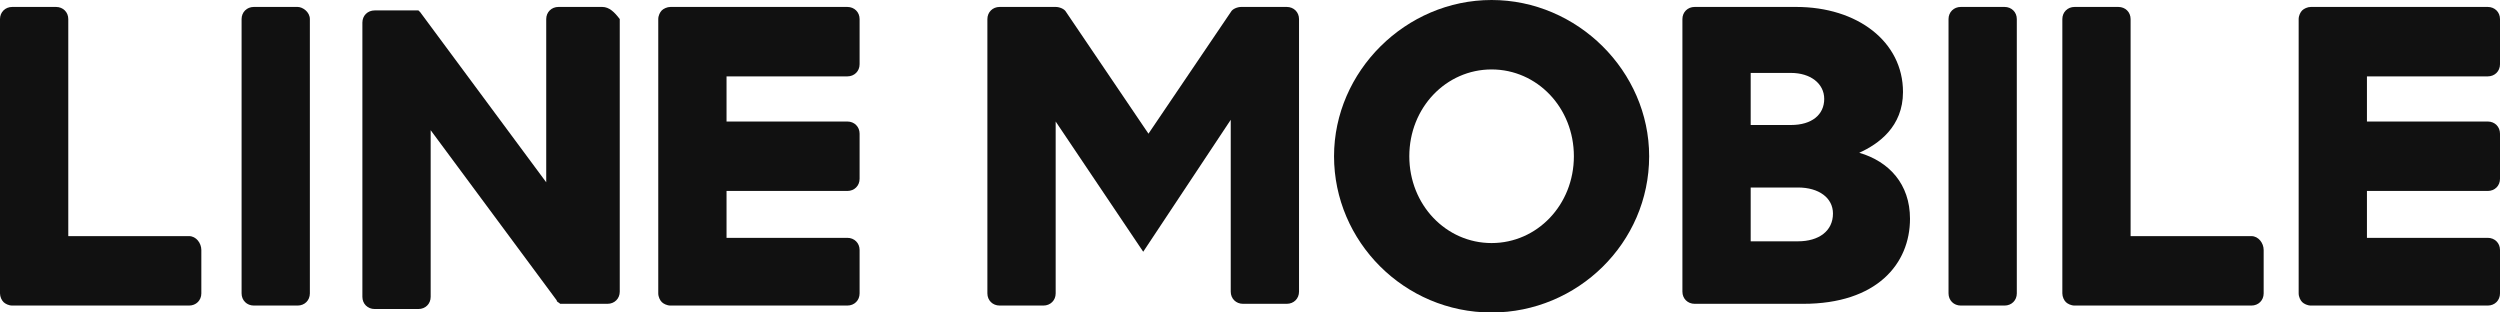 <svg width="112" height="14" viewBox="0 0 112 14" fill="none" xmlns="http://www.w3.org/2000/svg">
<g clip-path="url(#clip0_928_22982)">
<path d="M13.333 0.311H11.372C11.059 0.311 10.823 0.544 10.823 0.855V13.144C10.823 13.456 11.059 13.689 11.372 13.689H13.333C13.647 13.689 13.882 13.456 13.882 13.144V0.855C13.882 0.544 13.568 0.311 13.333 0.311Z" fill="#111111"/>
<path d="M26.98 0.311H25.02C24.706 0.311 24.471 0.544 24.471 0.855V8.167L18.824 0.544C18.824 0.544 18.824 0.544 18.745 0.467H16.784C16.471 0.467 16.235 0.7 16.235 1.011V13.3C16.235 13.611 16.471 13.844 16.784 13.844H18.745C19.059 13.844 19.294 13.611 19.294 13.3V5.833L24.941 13.456C24.941 13.533 25.02 13.533 25.098 13.611C25.177 13.611 25.177 13.611 25.255 13.611H27.216C27.529 13.611 27.765 13.378 27.765 13.067V0.855C27.529 0.544 27.294 0.311 26.98 0.311Z" fill="#111111"/>
<path d="M8.471 10.578H3.059V0.855C3.059 0.544 2.824 0.311 2.51 0.311H0.549C0.235 0.311 0 0.544 0 0.855V13.144C0 13.3 0.078 13.456 0.157 13.533C0.235 13.611 0.392 13.689 0.549 13.689H8.471C8.784 13.689 9.02 13.456 9.02 13.144V11.2C9.02 10.889 8.784 10.578 8.471 10.578Z" fill="#111111"/>
<path d="M37.961 3.422C38.275 3.422 38.51 3.189 38.51 2.878V0.855C38.51 0.544 38.275 0.311 37.961 0.311H30.039C29.882 0.311 29.726 0.389 29.647 0.467C29.569 0.544 29.49 0.7 29.49 0.855V13.144C29.49 13.3 29.569 13.456 29.647 13.533C29.726 13.611 29.882 13.689 30.039 13.689H37.961C38.275 13.689 38.51 13.456 38.51 13.144V11.2C38.51 10.889 38.275 10.655 37.961 10.655H32.549V8.555H37.961C38.275 8.555 38.51 8.322 38.51 8.011V5.989C38.51 5.678 38.275 5.444 37.961 5.444H32.549V3.422H37.961Z" fill="#111111"/>
<path d="M89.804 0.311H87.843C87.529 0.311 87.294 0.544 87.294 0.855V13.144C87.294 13.456 87.529 13.689 87.843 13.689H89.804C90.118 13.689 90.353 13.456 90.353 13.144V0.855C90.353 0.544 90.118 0.311 89.804 0.311Z" fill="#111111"/>
<path d="M100.863 10.578H95.451V0.855C95.451 0.544 95.216 0.311 94.902 0.311H92.942C92.628 0.311 92.393 0.544 92.393 0.855V13.144C92.393 13.3 92.471 13.456 92.549 13.533C92.628 13.611 92.785 13.689 92.942 13.689H100.863C101.177 13.689 101.412 13.456 101.412 13.144V11.2C101.412 10.889 101.177 10.578 100.863 10.578Z" fill="#111111"/>
<path d="M111.451 3.422C111.765 3.422 112 3.189 112 2.878V0.855C112 0.544 111.765 0.311 111.451 0.311H103.529C103.373 0.311 103.216 0.389 103.137 0.467C103.059 0.544 102.98 0.7 102.98 0.855V13.144C102.98 13.3 103.059 13.456 103.137 13.533C103.216 13.611 103.373 13.689 103.529 13.689H111.451C111.765 13.689 112 13.456 112 13.144V11.2C112 10.889 111.765 10.655 111.451 10.655H106.039V8.555H111.451C111.765 8.555 112 8.322 112 8.011V5.989C112 5.678 111.765 5.444 111.451 5.444H106.039V3.422H111.451Z" fill="#111111"/>
<path d="M47.294 5.444V13.144C47.294 13.456 47.059 13.689 46.745 13.689H44.784C44.471 13.689 44.235 13.456 44.235 13.144V0.855C44.235 0.544 44.471 0.311 44.784 0.311H47.294C47.451 0.311 47.686 0.389 47.765 0.544L51.451 5.989L55.137 0.544C55.216 0.389 55.451 0.311 55.608 0.311H57.647C57.961 0.311 58.196 0.544 58.196 0.855V13.067C58.196 13.378 57.961 13.611 57.647 13.611H55.686C55.373 13.611 55.137 13.378 55.137 13.067V5.367L51.216 11.278L47.294 5.444Z" fill="#111111"/>
<path d="M73.882 7C73.882 10.889 70.667 14 66.823 14C62.902 14 59.765 10.811 59.765 7C59.765 3.189 62.98 0 66.823 0C70.667 0 73.882 3.189 73.882 7ZM70.51 7C70.51 4.822 68.863 3.111 66.823 3.111C64.784 3.111 63.137 4.822 63.137 7C63.137 9.178 64.784 10.889 66.823 10.889C68.863 10.889 70.51 9.178 70.51 7Z" fill="#111111"/>
<path d="M75.372 0.855C75.372 0.544 75.607 0.311 75.921 0.311H80.47C83.215 0.311 85.254 1.867 85.254 4.122C85.254 5.678 84.156 6.455 83.294 6.844C84.627 7.233 85.568 8.244 85.568 9.8C85.568 11.822 84.078 13.611 80.784 13.611H75.921C75.607 13.611 75.372 13.378 75.372 13.067V0.855ZM78.431 3.267V5.6H80.235C81.176 5.6 81.725 5.133 81.725 4.433C81.725 3.733 81.098 3.267 80.235 3.267H78.431ZM78.431 8.4V10.811H80.549C81.49 10.811 82.117 10.344 82.117 9.567C82.117 8.867 81.49 8.4 80.549 8.4H78.431Z" fill="#111111"/>
</g>
<defs>
<clipPath id="clip0_928_22982">
<rect width="112" height="14" fill="white"/>
</clipPath>
</defs>
</svg>
